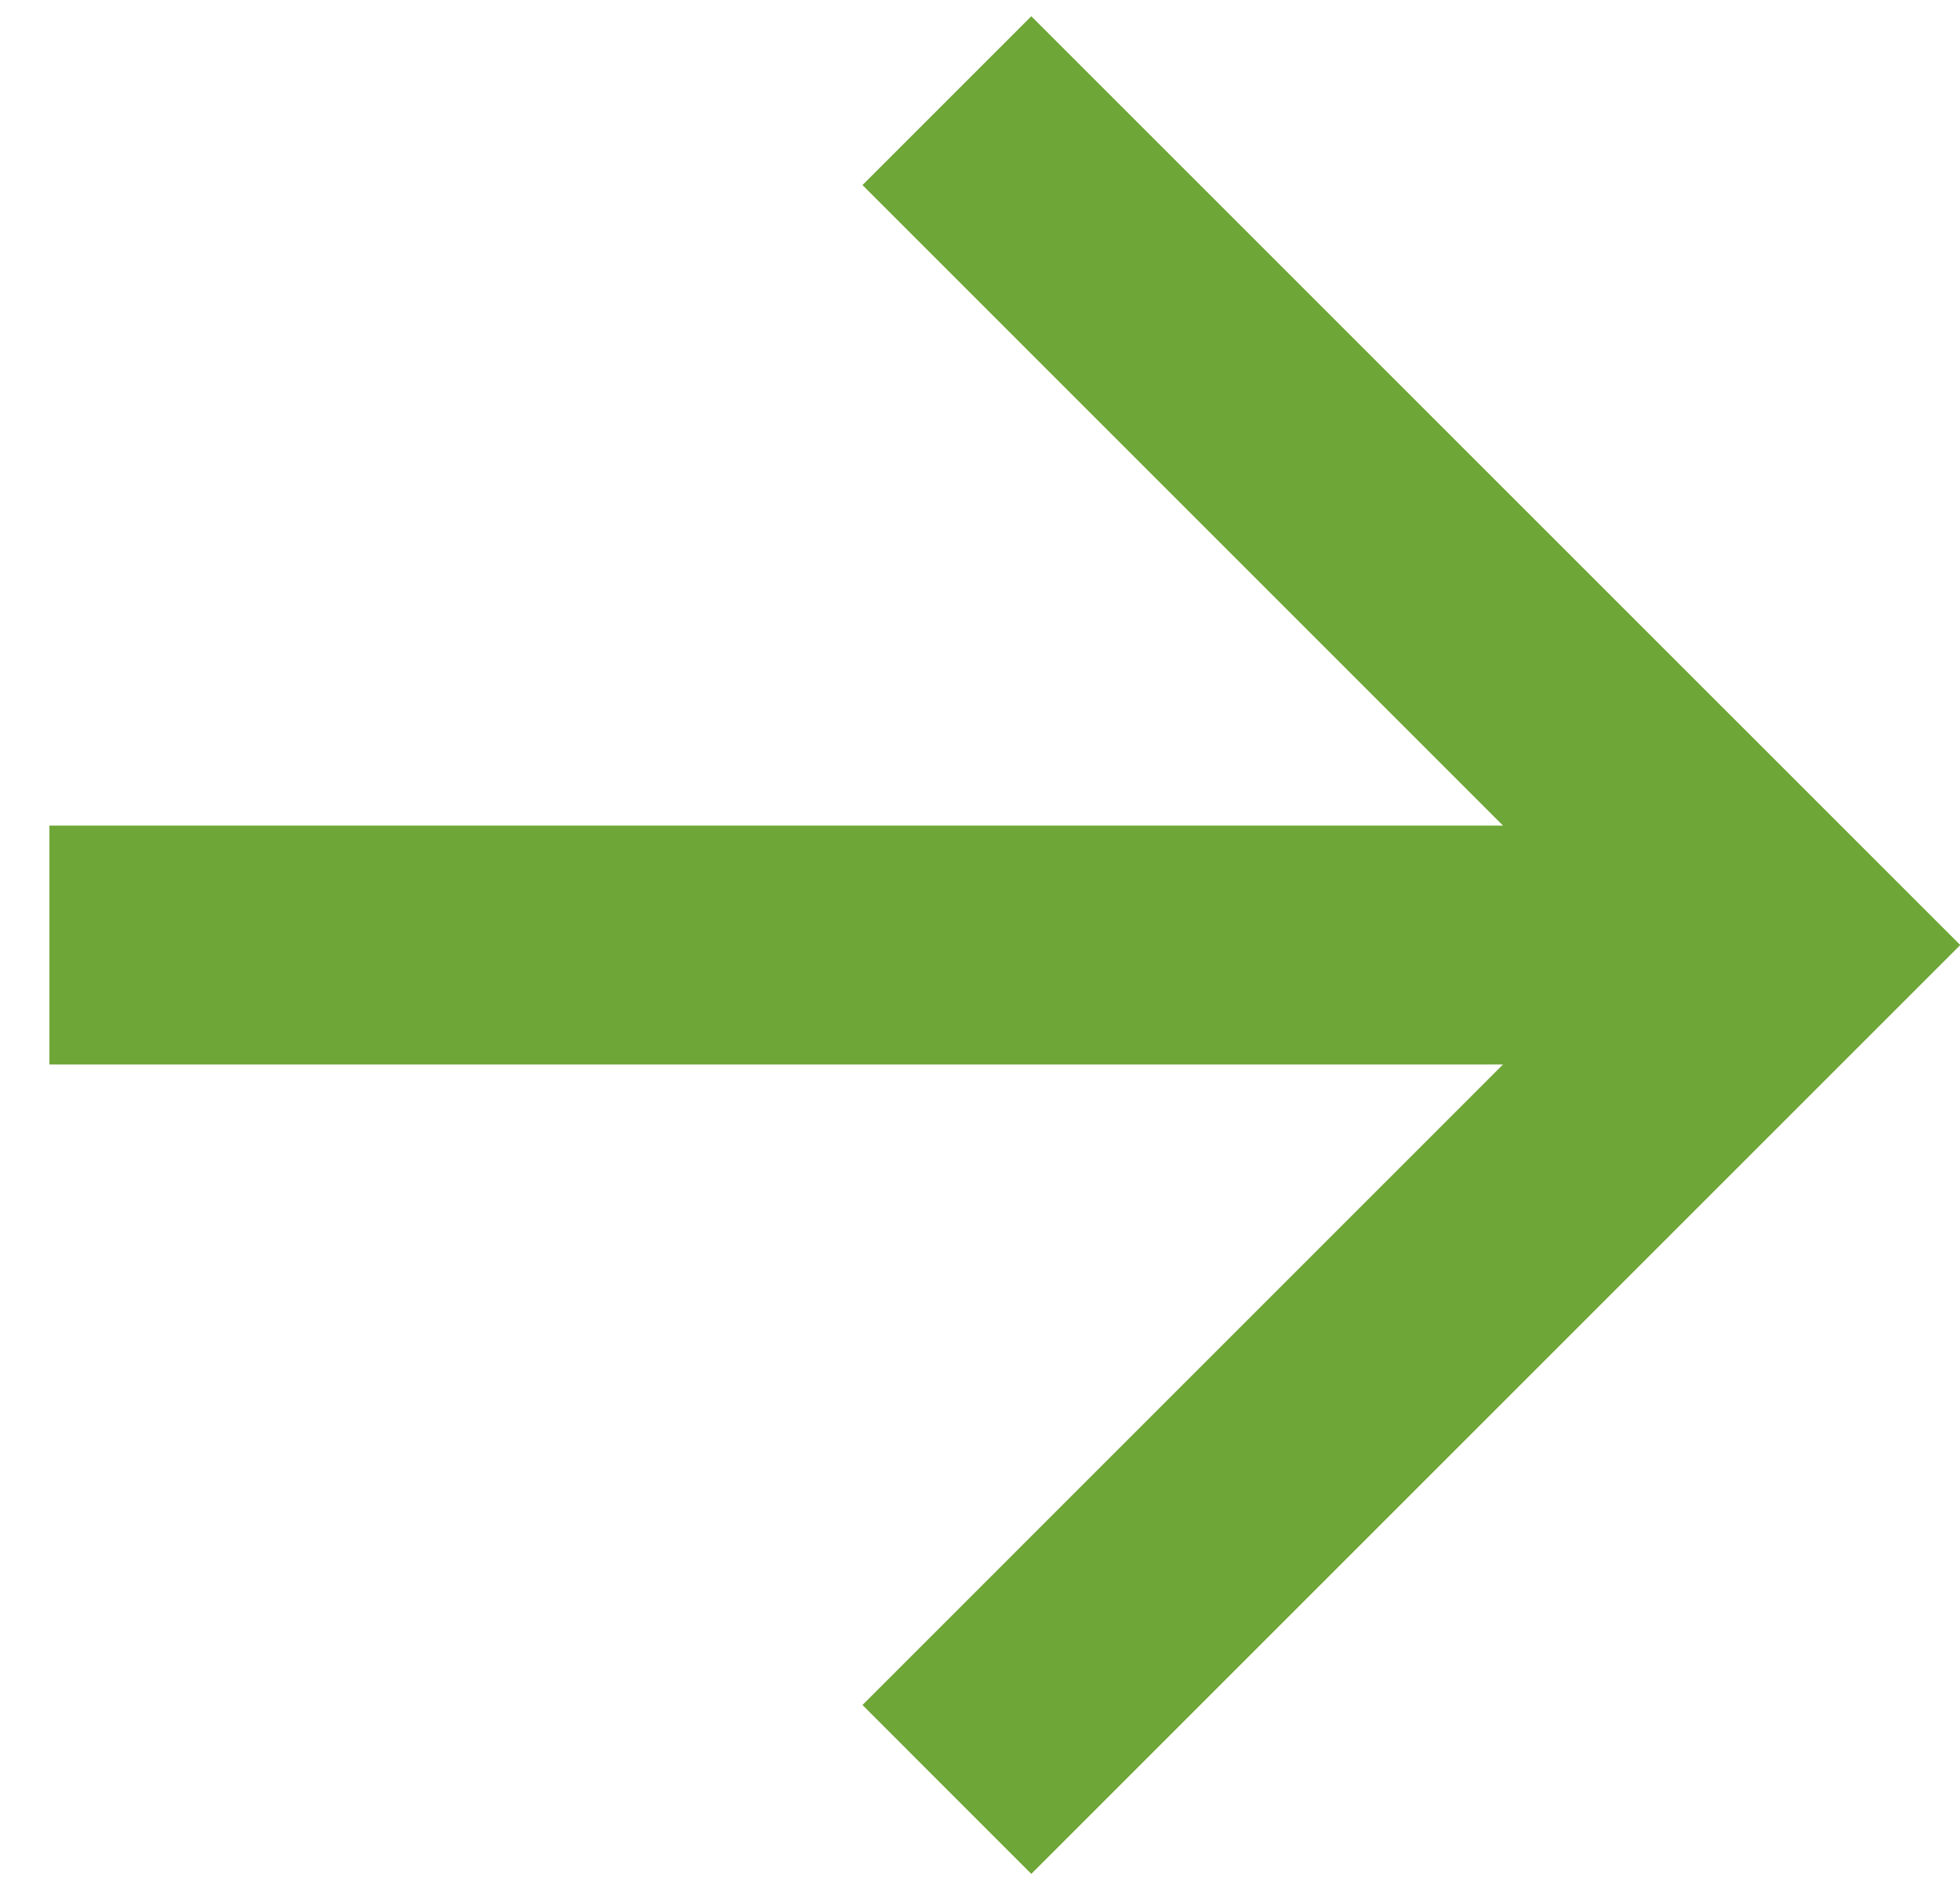 <?xml version="1.0" encoding="UTF-8"?> <svg xmlns="http://www.w3.org/2000/svg" width="28" height="27" viewBox="0 0 28 27" fill="none"><path d="M21.472 11.796L0.706 11.796L0.706 15.208L21.472 15.208L12.321 24.36L14.733 26.773L28.004 13.502L14.733 0.232L12.321 2.644L21.472 11.796Z" fill="#6EA637"></path></svg> 